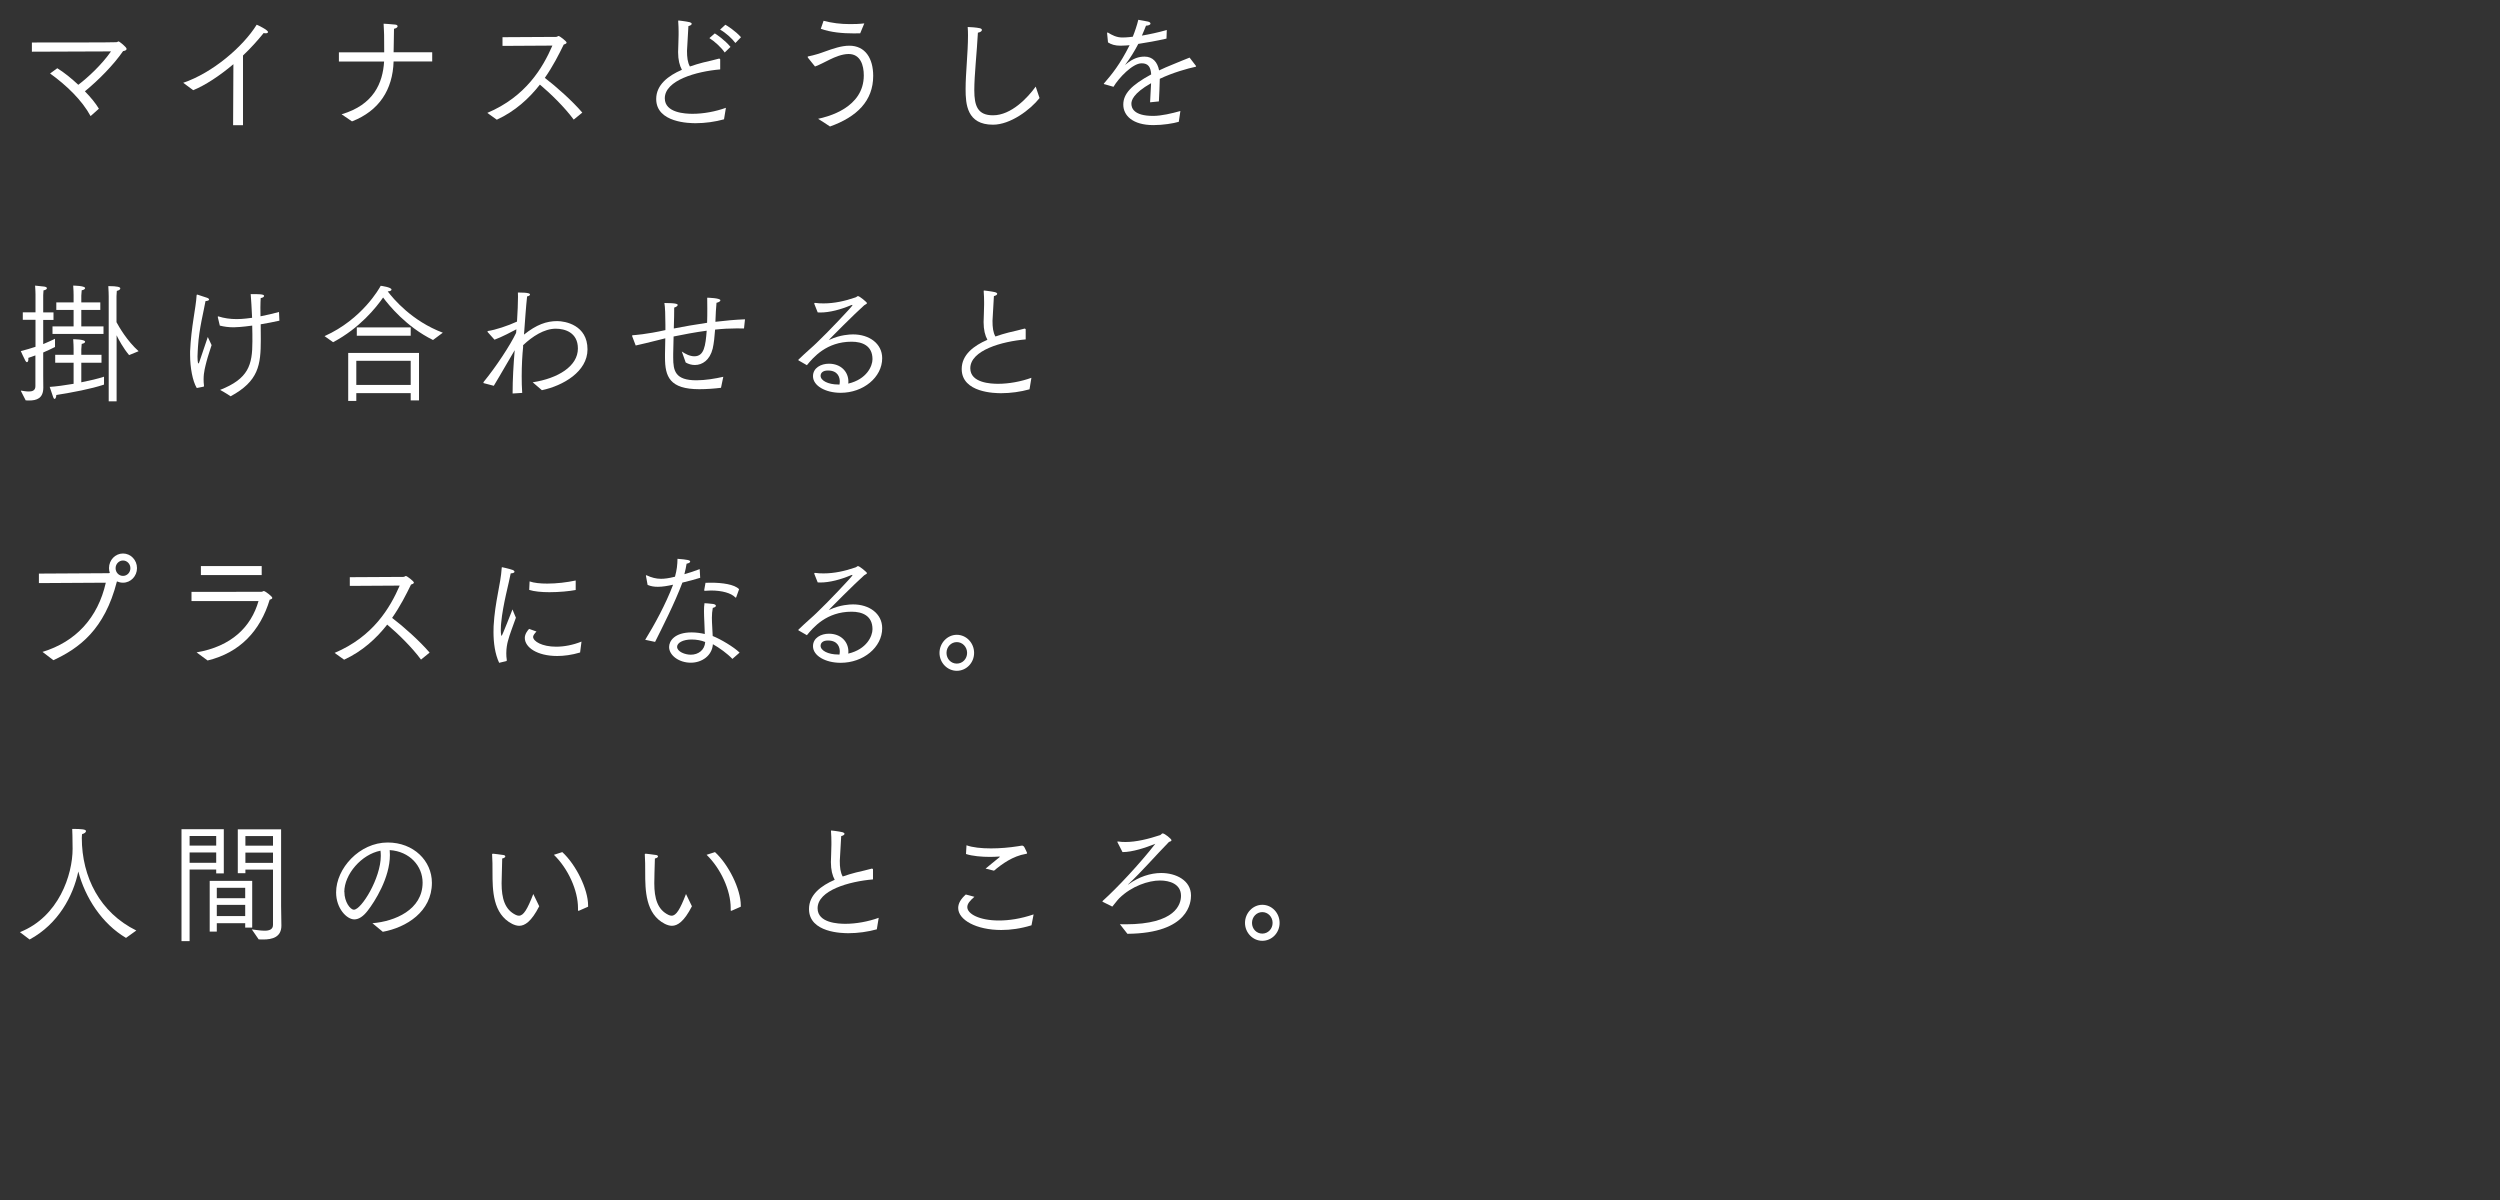 <?xml version="1.0" encoding="UTF-8"?><svg id="_レイヤー_1" xmlns="http://www.w3.org/2000/svg" viewBox="0 0 250 120"><rect x="0" y="0" width="250" height="120" fill="#333333" stroke="none"/><defs><style>.cls-1{fill:#fff;}</style></defs><path class="cls-1" d="m5.74,6.83c.65.4,1.4,1,2.09,1.65.96-.73,2.33-1.99,3.27-3.34l-7.91.03v-.92c1.89,0,8.32,0,8.44-.03.12-.01.17-.08.24-.08.05,0,.79.56.79.75,0,.12-.14.19-.35.22-.94,1.37-2.46,2.91-3.82,4.02.59.6,1.09,1.22,1.4,1.74l-.83.74c-.86-1.59-2.41-3.08-4.05-4.26l.71-.52Z"/><path class="cls-1" d="m18.32,8.28c2.93-.99,5.99-3.61,7.35-5.81.12.04,1.13.53,1.13.73,0,.08-.08.13-.23.13-.05,0-.12,0-.2-.03-.63.78-1.33,1.55-2.07,2.25v6.97h-.99l.03-6.1c-1.4,1.18-2.84,2.12-4.02,2.6l-1-.74Z"/><path class="cls-1" d="m34.15,11.43c3.22-.94,4.13-3.13,4.26-5.28h-4.52v-.92h4.53c0-.47,0-1.33-.01-1.73-.01-.03-.01-.6-.05-1.13.1.01.79.04,1.17.09.15.01.23.09.23.17,0,.09-.11.2-.36.25,0,.87-.04,1.82-.04,2.35h3.86v.92h-3.86c-.09,2.82-1.44,4.93-4.16,5.99l-1.04-.71Z"/><path class="cls-1" d="m48.73,11.29c3.86-1.63,5.55-4.52,6.51-6.73l-4.99.03v-.87l5.36-.03c.12,0,.17-.09.25-.09.11,0,.8.53.8.66,0,.1-.17.16-.29.2-.48.99-1.08,2.17-1.89,3.33,1.1.83,2.76,2.31,3.75,3.47l-.86.7c-.92-1.25-2.32-2.61-3.38-3.5-1.08,1.38-2.48,2.67-4.31,3.51l-.95-.68Z"/><path class="cls-1" d="m72.41,11.93c-.9.25-1.9.39-2.84.39-.58,0-3.95-.03-3.95-2.42,0-1.42,1.2-2.33,2.57-2.92-.23-.43-.38-.98-.38-1.77,0-.48.05-1.04.05-1.72v-.3c0-.31-.01-.66-.04-1.05v-.04c0-.05.01-.05.05-.05,0,0,.66.07,1.1.17.11.03.2.09.2.16,0,.08-.09.17-.33.23-.05.96-.12,1.99-.14,2.47,0,.66.06,1.16.29,1.57.45-.16.9-.29,1.32-.4.56-.14,1.12-.25,1.59-.39h.03s.09.03.09.08v1c-2.38.2-5.54,1.09-5.54,2.89,0,1.47,2.08,1.55,2.78,1.55,1.07,0,2.28-.22,3.33-.6l-.19,1.16Zm-.93-8.59c.16.09,1,.66,1.57,1.35l-.58.56c-.35-.52-1.03-1.13-1.53-1.44l.54-.47Zm1.05-.87c.16.08,1,.61,1.57,1.25l-.56.58c-.34-.46-.99-1.04-1.53-1.34l.53-.49Z"/><path class="cls-1" d="m80.78,5.73s-.01-.04-.01-.05c0-.03.01-.04.05-.04.6-.12,1.15-.29,1.74-.51.7-.25,1.57-.56,2.37-.56,1.6,0,2.39,1.27,2.39,3.02,0,2.5-1.63,4.1-4.32,5.06-.1-.08-1.09-.71-1.19-.77.95-.2,4.57-1.09,4.57-4.34,0-1.01-.33-2.14-1.52-2.14-.65,0-1.38.31-1.87.55-.51.25-1,.52-1.49.7l-.73-.91Zm1.58-3.65c.84.22,1.69.33,2.63.33.45,0,.93-.01,1.44-.07l-.41.99c-.21,0-.41.01-.63.01-1.13,0-2.29-.1-3.31-.46l.28-.81Z"/><path class="cls-1" d="m103.96,9.8c-.93,1.18-2.92,2.67-4.66,2.67-2.61,0-2.74-2.05-2.74-3.56,0-1.61.24-3.6.24-5.37,0-.29-.01-.57-.03-.84.26,0,.9.05,1.2.12.14.03.22.09.22.18,0,.1-.12.22-.4.27-.1,1.92-.36,4.25-.36,5.75,0,1.59.35,2.51,1.87,2.51,1.83,0,3.48-1.77,4.27-2.87l.39,1.16Z"/><path class="cls-1" d="m110.44,8.43s-.06-.03-.06-.05.01-.04.03-.05c.79-.92,1.58-1.87,2.55-3.81-.1.01-.6.05-.91.05-.56,0-.94-.13-1.25-.33l-.09-.92h0c0-.05.01-.07.04-.07.01,0,.04,0,.05.01.4.25.85.49,1.44.49.45,0,.99-.07,1.04-.08.21-.52.43-1.17.55-1.69.24.03.84.16.98.18.16.04.24.12.24.2,0,.09-.14.2-.45.21-.11.31-.28.68-.41.99.76-.13,1.62-.31,2.49-.56l-.03.86c-1,.23-1.98.4-2.82.53-.35.68-.84,1.48-1.27,2.03-.04.05-.05.08-.05.08.01,0,.04-.03.08-.07.73-.62,1.33-.77,1.87-.77.81,0,1.29.55,1.45,1.38.44-.21.88-.4,1.33-.58.6-.26,1.26-.51,1.72-.7l.63.82s.02.04.02.05c0,.03-.02.04-.06.05-.76.16-2.27.58-3.57,1.2-.01.53-.06,1.79-.09,2.26l-.88.09c.01-.42.08-1.35.1-1.91-1.82,1.03-1.97,1.74-1.97,2.05,0,.4.2,1.22,2.17,1.22.83,0,1.88-.25,2.73-.49l-.16,1.08c-.54.16-1.58.33-2.53.33-2.1,0-3.02-.97-3.02-2.05s.8-1.94,2.79-3.02c-.05-.73-.29-1.11-.95-1.11h-.01c-.9,0-2.28,1.46-2.81,2.35l-.9-.26Z"/><path class="cls-1" d="m2.1,39.06c.21.03.5.09.78.09.35,0,.66-.1.66-.53v-3.08c-.24.09-.48.17-.71.25,0,.04.01.08.01.12,0,.18-.06.31-.15.31-.04,0-.1-.05-.15-.14-.16-.29-.43-.91-.46-.97.56-.14,1.04-.29,1.47-.43v-2.7h-1.27v-.75h1.27v-1.79s-.01-.58-.04-.88c.08,0,.64.06.93.1.17.03.25.09.25.16,0,.09-.11.18-.34.22-.01.17-.03.48-.03.48v1.72h1.03v.75h-1.03v2.42c.51-.21.9-.4,1.18-.53v.82c-.35.18-.75.36-1.18.55v2.29c0,.64.01,1.13.01,1.22,0,1.08-.66,1.29-1.42,1.29-.11,0-.22,0-.34-.01l-.48-.94Zm5.26-2.79h-1.84v-.79h1.84v-.61c0-.08-.01-.66-.04-.95,0,0,1.19.01,1.19.25,0,.09-.11.18-.34.22-.02.18-.04.53-.04.53v.56h2.02v.79h-2.02v1.96c.85-.17,1.67-.36,2.27-.56v.79c-1.28.43-3.14.78-4.77,1.04-.01.26-.09.39-.17.39-.1,0-.11-.04-.49-1.2.64-.04,1.5-.16,2.39-.31v-2.12Zm-2.1-3.63h2.1v-1.65h-1.73v-.75h1.73v-.73c0-.06-.01-.66-.04-.95,0,0,1.19.01,1.19.25,0,.09-.11.18-.34.22-.02.18-.04.53-.04.53v.68h1.9v.75h-1.9v1.65h2.22v.75h-5.1v-.75Zm5.61-3.02s-.01-.69-.04-1.01c.94,0,1.2.1,1.2.23,0,.09-.11.2-.35.25-.01.14-.03.52-.03.52v2.61c.26.48,1.04,1.85,2.21,2.9l-.95.39c-.59-.7-1.05-1.56-1.25-1.98v6.6h-.79v-10.52Z"/><path class="cls-1" d="m19.67,38.79c-.41-.68-.66-2.03-.66-3.31v-.34c.11-2.51.58-4.32.65-5.6.01-.07.03-.08.05-.08.01,0,.04.01.06.01l.91.3c.14.04.23.12.23.18,0,.08-.11.14-.36.16-.15.9-.65,2.78-.75,4.55-.01.29-.05.65-.05,1,0,.2.01.69.1.69.04,0,.09-.18.15-.35.19-.56.68-2.01.78-2.3.03.05.25.51.38.81-.09.29-.38,1.14-.51,1.65-.11.46-.29,1.03-.29,1.77,0,.2.01.42.04.64,0,.05,0,.09-.06.1l-.65.13Zm2.12-7.06s-.01-.04-.01-.05c0-.03.01-.04.05-.04h.01c.56.18,1.18.27,1.82.27.18,0,.61,0,1.55-.13-.04-.9-.09-1.78-.14-2.37.81,0,1.34,0,1.34.18,0,.09-.11.18-.34.22-.01.23-.03.56-.03.94,0,.27.01.57.01.88.61-.12,1.23-.26,1.85-.43l.04.87c-.61.13-1.25.26-1.87.36.01.49.01,1.01.01,1.52,0,2.55-.21,4.16-3.02,5.68-.41-.29-.98-.6-1.05-.64,2.84-1.12,3.23-2.48,3.23-4.86,0-.47,0-1.01-.02-1.57-1,.14-1.64.17-1.85.17-.51,0-.96-.06-1.39-.17l-.2-.84Z"/><path class="cls-1" d="m32.46,33.61c3.78-1.7,5.5-4.82,5.61-5.03.03,0,1.08.14,1.08.38,0,.08-.11.17-.38.18.59.77,2.42,2.96,5.51,4.13l-.98.73c-2.66-1.31-4.42-3.48-4.99-4.25-.7,1.01-2.34,3.06-5,4.47l-.86-.61Zm2.36,1.68h7.08v4.75h-.83v-.73h-5.44v.78h-.81s0-4.8,0-4.8Zm6.25,3.2v-2.41h-5.44v2.41h5.44Zm-5.39-5.75h5.39v.83h-5.39v-.83Z"/><path class="cls-1" d="m48.39,38.33s-.05-.03-.05-.05.01-.05.02-.08c1.25-1.53,2.66-3.67,3.25-4.91l.03-.36c-.41.22-1.49.79-2.19,1.04l-.69-.77s-.01-.03-.01-.05c0-.01.01-.04.04-.05.73-.1,2-.52,2.91-.94.06-.96.1-1.86.1-2.48,0-.17-.01-.31-.01-.43,1.15,0,1.21.13,1.21.2,0,.08-.1.16-.29.19-.11.98-.21,2.46-.31,3.82,1.25-1,2.25-1.35,3.32-1.35.8,0,3.03.4,3.03,2.83,0,2.22-2.43,3.63-4.56,4.08l-.92-.79c2.52-.39,4.52-1.6,4.52-3.38,0-1.62-1.33-1.98-2.21-1.98-1.17,0-2.35.78-3.27,1.65v.2c-.08.78-.14,1.82-.14,2.91,0,.55.01,1.1.05,1.66l-.96.06c0-1.44.09-2.89.21-4.33-.24.42-.7,1.18-.86,1.47-.45.79-.9,1.53-1.23,2.09l-.99-.26Z"/><path class="cls-1" d="m63.22,33.62s-.01-.03-.01-.05.01-.05.08-.05c.15-.01,1.33-.08,3.25-.51v-.53c0-.94-.03-1.78-.1-2.18,1.24,0,1.33.12,1.33.2,0,.09-.14.2-.35.26,0,.48-.01,1.26-.04,2.09.99-.2,2.13-.39,3.33-.57.02-.49.02-.98.02-1.39,0-.51,0-.91-.01-1.12.04,0,1.32.03,1.32.26,0,.09-.15.2-.39.25-.05.47-.08,1.17-.11,1.9.98-.12,1.98-.21,2.96-.25l-.1.92c-.24-.01-.48-.01-.71-.01-.71,0-1.45.04-2.18.12-.05.7-.12,1.38-.24,1.9-.29,1.16-1.04,1.64-1.78,1.64-.33,0-.64-.09-.92-.25l-.39-1.1c.31.22.8.48,1.25.48.99,0,1.12-1.04,1.24-2.56-1.19.16-2.34.38-3.31.58-.01.65-.03,1.27-.04,1.75v.36c0,1.34.21,2.27,2.32,2.27.89,0,1.9-.17,2.69-.35l-.23,1.1c-.64.08-1.43.14-2.17.14-2.97,0-3.43-1.26-3.43-3.17v-.35c0-.44.01-1,.03-1.57-.31.07-.59.14-.83.21-.74.18-1.6.4-2.13.51l-.35-.92Z"/><path class="cls-1" d="m79.88,36.06s-.05-.04-.05-.05c0-.03.01-.05.04-.07.76-.74,1.43-1.29,1.78-1.64,1.04-.98,3.6-3.67,3.6-3.78,0-.03-.01-.03-.04-.03s-.06.01-.11.03c-1.01.43-2.13.73-3.07.73-.09,0-.18-.01-.26-.01l-.33-.83s-.01-.05-.01-.08.01-.04.05-.04h.04c.28.04.55.05.84.05,1.05,0,2.13-.23,3.19-.6.13-.04.16-.13.25-.13.16,0,.9.62.9.7s-.15.12-.28.22c-.89.78-3.57,3.47-3.53,3.47.01,0,.08-.03.1-.04,1.03-.48,1.99-.52,2.32-.52,1.62,0,2.91.92,2.91,2.38,0,1.91-1.89,3.46-4.15,3.46-1.54,0-2.77-.71-2.77-1.66,0-.84.81-1.25,1.59-1.25,1.21,0,1.95.81,1.95,1.79,0,.07-.01.13-.01.2,1.84-.43,2.42-1.75,2.42-2.44,0-1.36-1.03-1.75-2.09-1.75-2.51,0-3.83,1.57-4.47,2.35l-.8-.46Zm4.1,2.11c0-.39-.15-1.12-1.19-1.12-.54,0-.73.27-.73.53,0,.48.76.87,1.75.87h.14c.01-.1.03-.19.03-.29Z"/><path class="cls-1" d="m102.96,38.93c-.9.25-1.9.39-2.84.39-.58,0-3.95-.03-3.95-2.42,0-1.42,1.2-2.33,2.57-2.92-.23-.43-.38-.98-.38-1.77,0-.48.05-1.04.05-1.72v-.3c0-.31-.01-.66-.04-1.05v-.04c0-.05.01-.05.05-.05,0,0,.66.07,1.1.17.11.03.2.09.2.16,0,.08-.09.17-.33.23-.05.96-.12,1.99-.14,2.47,0,.66.06,1.16.29,1.57.45-.16.9-.29,1.32-.4.56-.14,1.12-.25,1.59-.39h.03s.09.03.09.08v1c-2.38.2-5.54,1.09-5.54,2.89,0,1.47,2.08,1.55,2.78,1.55,1.07,0,2.28-.22,3.33-.6l-.19,1.16Z"/><path class="cls-1" d="m4.25,65.19c3.33-1.01,5.54-3.41,6.33-6.92l-6.69.04v-.95l6.95-.04c.06,0,.1-.01.14-.03-.05-.16-.08-.31-.08-.48,0-.81.63-1.46,1.4-1.46s1.4.65,1.4,1.46-.63,1.46-1.4,1.46c-.2,0-.39-.04-.56-.12h-.05c-1.23,4.82-3.77,6.67-6.35,7.87l-1.09-.83Zm8.79-8.37c0-.43-.34-.77-.74-.77s-.74.34-.74.77.33.77.74.77.74-.34.74-.77Z"/><path class="cls-1" d="m19.65,65.24c3.5-.6,5.46-2.55,6.2-5.13h-6.7v-.92s6.99-.01,6.99-.01c.11,0,.18-.08.26-.08.08,0,.83.53.83.69,0,.08-.09.13-.26.18-.94,3.11-2.98,5.3-6.21,6.08l-1.1-.81Zm.43-8.63h6.09v.9h-6.08v-.9Z"/><path class="cls-1" d="m33.46,65.29c3.86-1.63,5.55-4.52,6.51-6.73l-4.99.03v-.87l5.36-.03c.12,0,.17-.09.25-.09.11,0,.8.53.8.66,0,.1-.17.16-.29.2-.48.99-1.08,2.17-1.89,3.33,1.1.83,2.76,2.31,3.75,3.47l-.86.7c-.92-1.25-2.32-2.61-3.38-3.5-1.08,1.38-2.48,2.67-4.31,3.51l-.95-.68Z"/><path class="cls-1" d="m49.91,66.27c-.41-.87-.56-2-.56-3.05,0-.2,0-.4.01-.6.14-2.5.71-4.17.81-5.82,0-.06.01-.08.04-.08.01,0,.66.14,1.04.27.12.04.2.12.2.18,0,.08-.11.16-.38.17-.15.85-.79,3.15-.95,4.93-.01.05-.04.39-.04.71,0,.46.05.61.08.61.06,0,1.08-2.64,1.09-2.65.03.05.19.52.34.83-.24.71-.63,1.65-.81,2.38-.06.23-.15.66-.15,1.17,0,.22.01.44.05.68v.03s-.01.07-.05.08l-.71.17Zm3.73-3.11c-.16.17-.33.38-.33.52,0,.46.91.99,2.3.99.79,0,1.67-.16,2.54-.51l-.14,1.09c-.84.25-1.62.35-2.29.35-2,0-3.24-.86-3.24-1.81,0-.4.29-.75.43-.9l.73.26Zm-.68-5.02c.45.16,1.08.22,1.77.22.92,0,1.95-.12,2.84-.31v.95c-.61.12-1.65.22-2.63.22-.78,0-1.53-.07-2.02-.23l.04-.84Z"/><path class="cls-1" d="m64.52,63.98c.88-1.43,2.04-3.52,2.79-5.51-.54.12-1.04.21-1.52.21-.38,0-.7-.05-1.03-.19l-.16-.88s-.01-.03-.01-.04c0-.03.03-.05.05-.05,0,0,.01,0,.02.01.5.23.94.35,1.44.35.34,0,.78-.05,1.4-.21.19-.7.24-1.18.25-1.79.99.08,1.27.14,1.27.27,0,.09-.13.18-.36.22-.05.29-.12.69-.22,1.05.55-.16,1.1-.34,1.53-.51l.05.87c-.51.16-1.15.33-1.78.48-.78,2.08-2,4.46-2.73,5.93l-.99-.21Zm8.72,1.91c-.49-.52-1.33-1.13-1.95-1.47-.08,1.14-1.09,1.85-2.21,1.85-1.19,0-2.17-.74-2.17-1.57,0-.61.56-1.46,2.25-1.46.46,0,.93.07,1.32.16-.01-.78-.08-1.6-.08-2.26,0-.31.01-.6.05-.82,0,0,.6.03.89.08.17.04.25.1.25.18s-.1.16-.31.21c-.06.3-.09.64-.09.98,0,.57.06,1.2.08,1.83.79.31,2.12,1.1,2.69,1.66l-.73.64Zm-4.08-1.94c-.88,0-1.45.34-1.45.73,0,.48.78.79,1.37.79.75,0,1.39-.46,1.44-1.27-.38-.16-.88-.25-1.35-.25Zm1.39-5.67c.17-.01.38-.01.58-.01,1.06,0,2.32.16,2.78.65l-.28.78s-.02.07-.05.07c-.01,0-.03-.01-.05-.03-.41-.43-1.32-.69-2.44-.69-.19,0-.38.01-.58.03-.09,0-.09-.04-.09-.04v-.03l.13-.73Z"/><path class="cls-1" d="m79.88,63.06s-.05-.04-.05-.05c0-.03.01-.05.04-.07.76-.74,1.43-1.29,1.78-1.64,1.04-.98,3.6-3.67,3.6-3.78,0-.03-.01-.03-.04-.03s-.06.01-.11.03c-1.01.43-2.13.73-3.07.73-.09,0-.18-.01-.26-.01l-.33-.83s-.01-.05-.01-.08.01-.04.05-.04h.04c.28.04.55.05.84.05,1.05,0,2.13-.23,3.19-.6.13-.04.16-.13.25-.13.16,0,.9.62.9.7s-.15.12-.28.22c-.89.78-3.57,3.47-3.53,3.47.01,0,.08-.03.1-.04,1.03-.48,1.99-.52,2.32-.52,1.62,0,2.91.92,2.91,2.38,0,1.91-1.89,3.46-4.15,3.46-1.54,0-2.77-.71-2.77-1.66,0-.84.81-1.25,1.59-1.25,1.21,0,1.95.81,1.95,1.79,0,.07-.01.13-.01.2,1.84-.43,2.42-1.75,2.42-2.44,0-1.36-1.03-1.75-2.09-1.75-2.51,0-3.83,1.57-4.47,2.35l-.8-.46Zm4.1,2.11c0-.39-.15-1.12-1.19-1.12-.54,0-.73.27-.73.53,0,.48.76.87,1.75.87h.14c.01-.1.03-.19.03-.29Z"/><path class="cls-1" d="m95.68,63.48c.95,0,1.73.81,1.73,1.81s-.78,1.79-1.73,1.79-1.73-.81-1.73-1.79.78-1.81,1.73-1.81Zm1.03,1.81c0-.6-.46-1.08-1.03-1.08s-1.03.48-1.03,1.08.45,1.07,1.03,1.07,1.03-.48,1.03-1.07Z"/><path class="cls-1" d="m2,93.21c3.87-1.53,5.26-5.72,5.26-8.33,0-1.09-.03-1.77-.04-1.99,1,0,1.38.05,1.38.22,0,.12-.17.25-.39.3-.01.09-.03.2-.03.38,0,3.93,1.83,7.48,5.45,9.26l-1.03.74c-2.42-1.43-4.08-4.03-4.77-6.64-.51,2.44-2,5.25-4.87,6.8l-.96-.73Z"/><path class="cls-1" d="m18.15,82.92h4.23v4.42h-.76v-.39h-2.66v7.16h-.81v-11.19Zm3.47,1.64v-.96h-2.66v.96h2.66Zm0,1.72v-1.03h-2.66v1.03h2.66Zm-.66,1.81h4.26v4.67h-.7v-.44h-2.84v.84h-.71v-5.07Zm3.56,1.73v-1.04h-2.84v1.04h2.84Zm0,1.79v-1.12h-2.84v1.12h2.84Zm2.78-4.65h-2.76v.36h-.76v-4.39h4.33v7.68s.03,1.31.03,1.95c0,1.17-.93,1.39-1.82,1.39-.15,0-.3,0-.45-.01,0,0-.61-.9-.69-1,.36.04.86.13,1.28.13.46,0,.84-.12.84-.58v-5.53Zm0-2.39v-.96h-2.76v.96h2.76Zm0,1.72v-1.03h-2.76v1.03h2.76Z"/><path class="cls-1" d="m37.25,92.32c2.23-.18,5.01-1.34,5.01-4.06,0-1.65-1.28-3.12-3.29-3.25.01.16.02.32.02.49,0,2.29-1.52,4.67-2.23,5.58-.44.57-.89.86-1.33.86-.75,0-1.82-1.09-1.82-2.7,0-2.39,2.33-4.99,5.16-4.99,2.59,0,4.42,1.83,4.42,4.03,0,2.89-2.56,4.47-4.91,4.9l-1.04-.86Zm-2.81-3.12c0,.98.58,1.77.95,1.77.75,0,2.69-3.15,2.69-5.38,0-.17-.01-.35-.03-.52-1.89.36-3.62,2.35-3.62,4.13Z"/><path class="cls-1" d="m53.92,90.63c-.78,1.53-1.44,1.95-2,1.95-.25,0-.49-.09-.7-.19-1.95-.99-1.97-3.38-1.97-5.17,0-.58,0-1.23-.04-1.77v-.03s.03-.05.06-.05h.04s.74.08,1.03.13c.11.01.19.08.19.14,0,.08-.1.17-.31.21-.02.75-.06,2.24-.06,2.48,0,1.52.33,2.64,1.42,3.16.11.05.21.08.31.08.46,0,.84-.62,1.44-2.17l.6,1.24Zm3.98.44s-.04.01-.06.01-.04-.01-.04-.05v-.22c0-1.78-.99-3.95-2.41-5.33l.84-.27c1.35,1.24,2.58,3.69,2.58,5.34v.12l-.91.4Z"/><path class="cls-1" d="m69.19,90.63c-.78,1.53-1.44,1.95-2,1.95-.25,0-.49-.09-.7-.19-1.95-.99-1.97-3.38-1.97-5.17,0-.58,0-1.23-.04-1.77v-.03s.03-.05.06-.05h.04s.74.08,1.03.13c.11.01.19.08.19.14,0,.08-.1.17-.31.21-.03.75-.06,2.24-.06,2.48,0,1.52.33,2.64,1.42,3.16.11.05.21.08.31.08.46,0,.84-.62,1.44-2.17l.6,1.24Zm3.98.44s-.04.01-.06.01-.04-.01-.04-.05v-.22c0-1.78-.99-3.95-2.41-5.33l.84-.27c1.35,1.24,2.58,3.69,2.58,5.34v.12l-.91.4Z"/><path class="cls-1" d="m87.69,92.93c-.9.25-1.9.39-2.84.39-.58,0-3.95-.03-3.95-2.42,0-1.42,1.2-2.33,2.57-2.92-.23-.43-.38-.98-.38-1.77,0-.48.05-1.04.05-1.72v-.3c0-.31-.01-.66-.04-1.05v-.04c0-.05.01-.05.05-.05,0,0,.66.07,1.1.17.11.03.2.09.2.16,0,.08-.09.17-.33.23-.05.96-.12,1.99-.14,2.47,0,.66.06,1.16.29,1.57.45-.16.9-.29,1.32-.4.56-.14,1.12-.25,1.59-.39h.03s.09.03.09.08v1c-2.38.2-5.54,1.09-5.54,2.89,0,1.47,2.08,1.55,2.78,1.55,1.07,0,2.28-.22,3.33-.6l-.19,1.16Z"/><path class="cls-1" d="m97.44,89.68c-.46.4-.71.7-.71,1.03,0,.68,1.21,1.34,3.17,1.34.99,0,2.17-.17,3.46-.61l-.21,1.09c-1.07.33-2.09.47-3.02.47-2.5,0-4.31-1.01-4.31-2.2,0-.46.26-.9.76-1.35l.86.23Zm-.78-5.15c.6.22,1.48.31,2.44.31.89,0,1.84-.08,2.72-.22.15-.01.26-.06.38-.06.04,0,.09.01.12.04.04.01.09.05.15.18l.21.44s.03.06.03.08c0,.07-.05.08-.13.09-1.3.22-2.39,1.01-3.18,1.68l-.84-.21c.35-.31,1.03-.83,1.32-1.08.08-.05.1-.09.1-.1,0-.01-.03-.03-.05-.03s-.06.01-.09.01c-.24.01-.53.03-.83.03-.83,0-1.79-.08-2.41-.29l.05-.87Z"/><path class="cls-1" d="m111.96,92.42c.2,0,.4.01.59.01,5.01,0,5.55-2.01,5.55-2.85,0-1.18-1.13-1.53-2.1-1.53-1.14,0-2.83.55-4.08,1.78-.26.27-.44.55-.69.83l-.94-.47s-.05-.04-.05-.05c0-.03.01-.04.03-.05,1.46-1.31,3.72-3.73,5.26-5.71-.99.4-2.3.83-3.28.83l-.49-.96s-.03-.05-.03-.06c0-.03.03-.04.05-.04h.04c.24.04.48.05.73.05,1.07,0,2.29-.3,3.47-.69.11-.05.15-.17.25-.17.2,0,.88.56.88.68,0,.06-.08.13-.25.17-1.44,1.47-2.64,2.89-4.08,4.24-.01.01-.01.03-.01.03.01,0,.04-.01.05-.03,1-.74,2.19-1.13,3.26-1.13,1.48,0,2.98.74,2.98,2.25,0,.6-.15,3.78-6.36,3.83l-.75-.96Z"/><path class="cls-1" d="m126.23,90.48c.95,0,1.73.81,1.73,1.81s-.78,1.79-1.73,1.79-1.73-.81-1.73-1.79.78-1.81,1.73-1.81Zm1.03,1.81c0-.6-.46-1.08-1.03-1.08s-1.03.48-1.03,1.08.45,1.07,1.03,1.07,1.03-.48,1.03-1.07Z"/></svg>